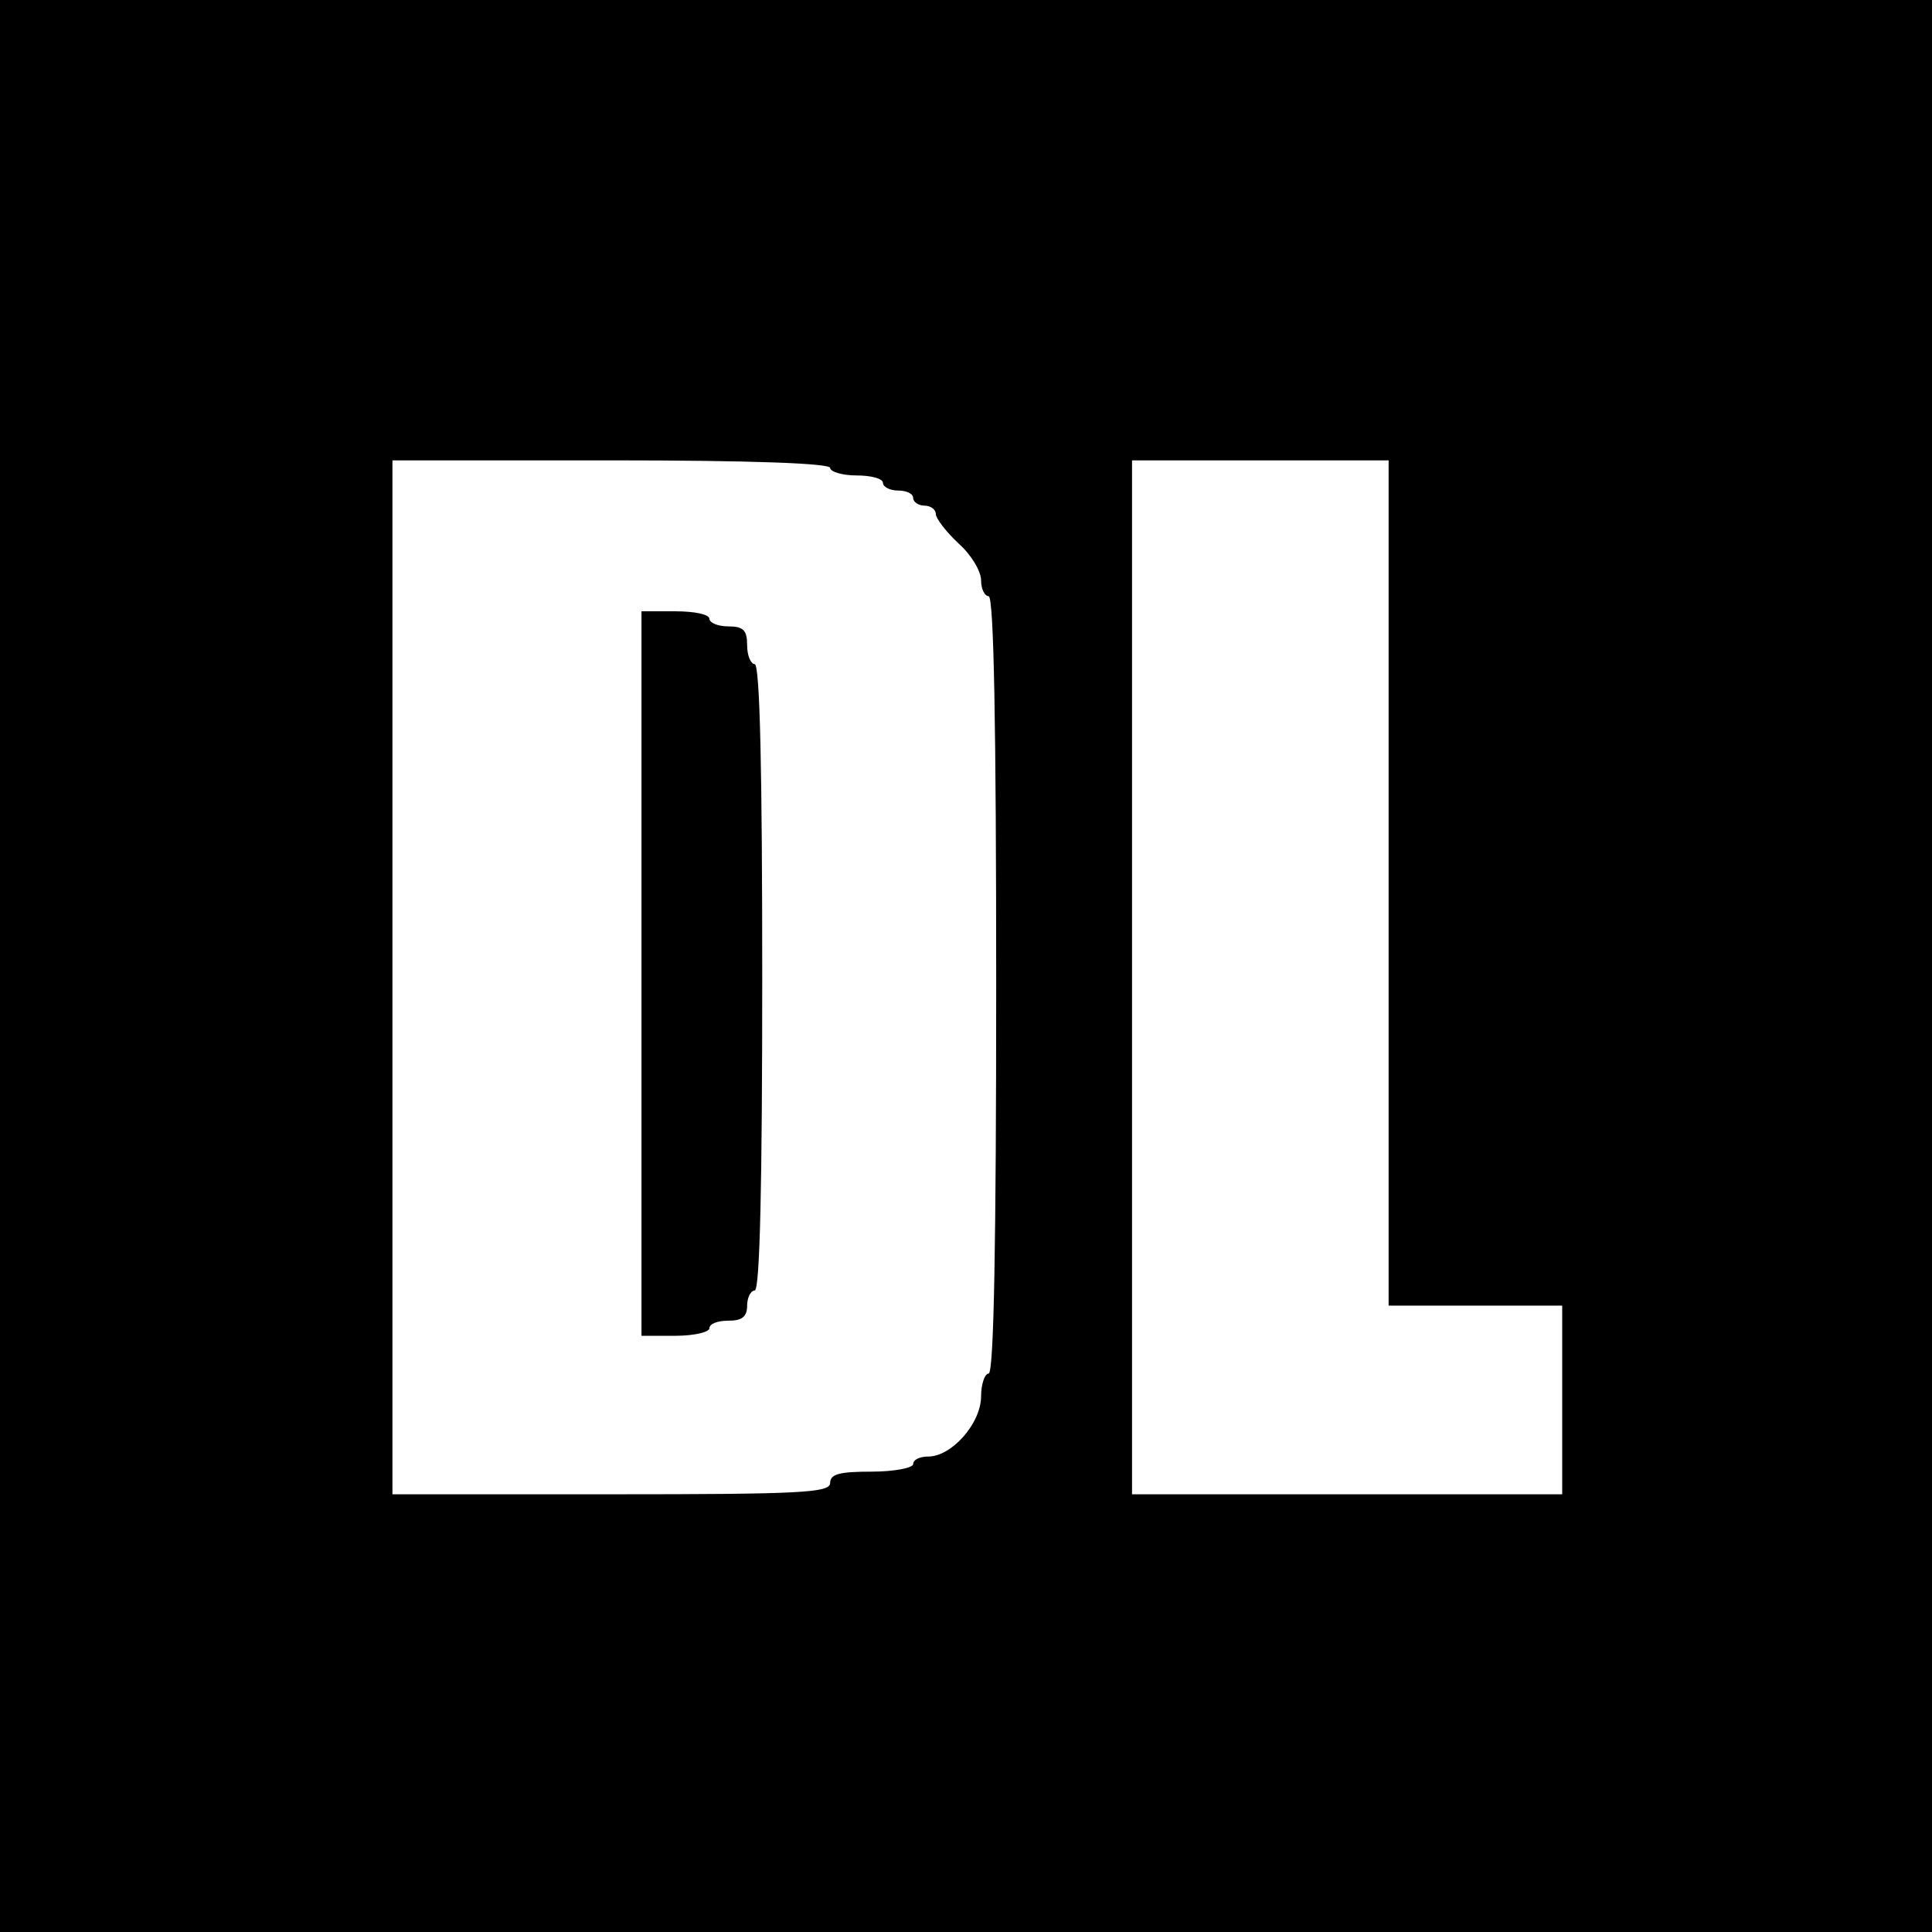<?xml version="1.0" standalone="no"?>
<!DOCTYPE svg PUBLIC "-//W3C//DTD SVG 20010904//EN"
 "http://www.w3.org/TR/2001/REC-SVG-20010904/DTD/svg10.dtd">
<svg version="1.0" xmlns="http://www.w3.org/2000/svg"
 width="256pt" height="256pt" viewBox="0 0 256 256"
 preserveAspectRatio="xMidYMid meet">
<g transform="translate(0,256) scale(0.1,-0.1)"
fill="#000000" stroke="none">
<path d="M0 1280 l0 -1280 1280 0 1280 0 0 1280 0 1280 -1280 0 -1280 0 0
-1280z m1100 660 c0 -5 16 -10 35 -10 19 0 35 -4 35 -10 0 -5 9 -10 20 -10 11
0 20 -4 20 -10 0 -5 7 -10 15 -10 8 0 15 -5 15 -11 0 -6 14 -24 30 -39 17 -15
30 -37 30 -49 0 -12 5 -21 10 -21 7 0 10 -178 10 -515 0 -337 -3 -515 -10
-515 -5 0 -10 -14 -10 -30 0 -36 -39 -80 -70 -80 -11 0 -20 -4 -20 -10 0 -5
-25 -10 -55 -10 -42 0 -55 -3 -55 -15 0 -13 -39 -15 -290 -15 l-290 0 0 685 0
685 290 0 c187 0 290 -4 290 -10z m740 -550 l0 -560 115 0 115 0 0 -125 0
-125 -285 0 -285 0 0 685 0 685 170 0 170 0 0 -560z"/>
<path d="M850 1270 l0 -480 45 0 c25 0 45 5 45 10 0 6 11 10 25 10 18 0 25 5
25 20 0 11 5 20 10 20 7 0 10 145 10 415 0 270 -3 415 -10 415 -5 0 -10 11
-10 25 0 20 -5 25 -25 25 -14 0 -25 5 -25 10 0 6 -20 10 -45 10 l-45 0 0 -480z"/>
</g>
</svg>
